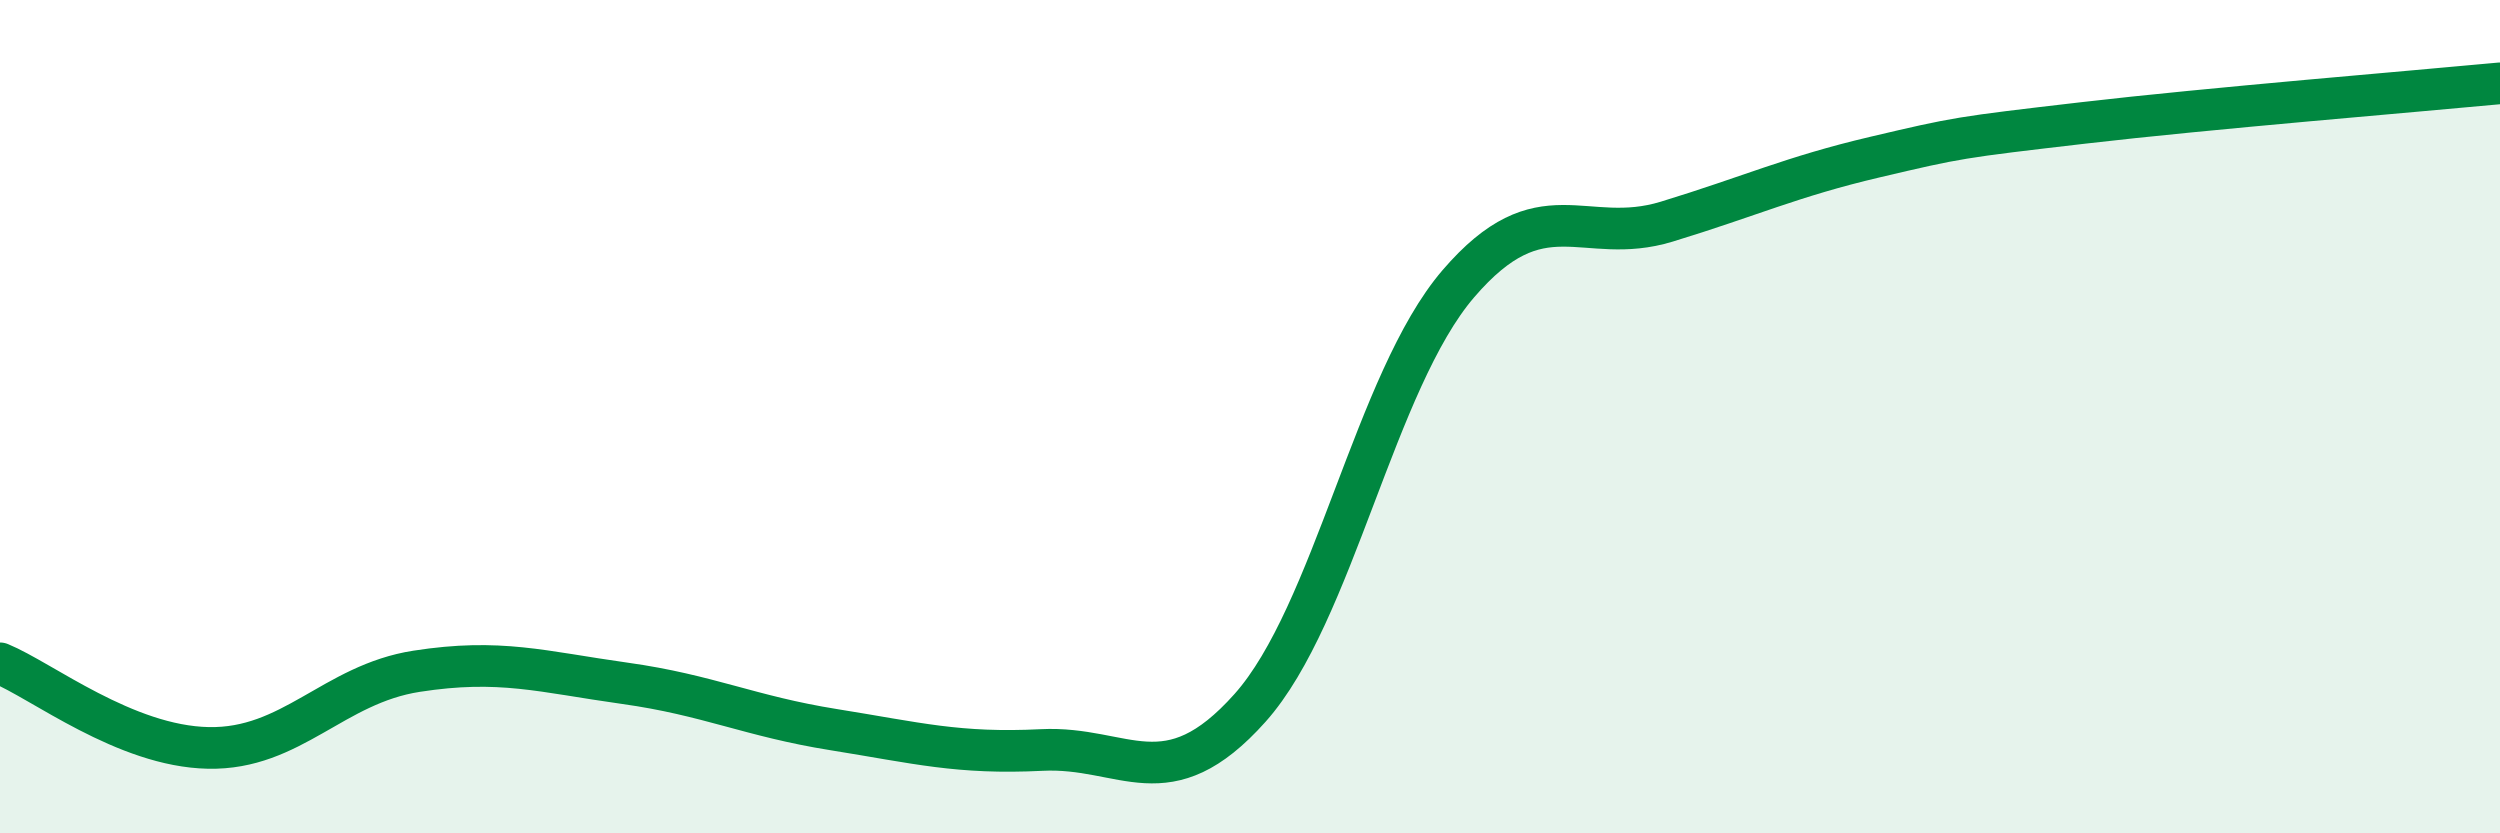 
    <svg width="60" height="20" viewBox="0 0 60 20" xmlns="http://www.w3.org/2000/svg">
      <path
        d="M 0,15.92 C 1,16.33 3,17.91 5,17.95 C 7,17.99 8,16.42 10,16.11 C 12,15.8 13,16.12 15,16.4 C 17,16.68 18,17.19 20,17.51 C 22,17.83 23,18.1 25,18 C 27,17.9 28,19.23 30,16.99 C 32,14.75 33,9.14 35,6.81 C 37,4.48 38,5.93 40,5.32 C 42,4.71 43,4.24 45,3.77 C 47,3.3 47,3.3 50,2.95 C 53,2.6 58,2.19 60,2L60 20L0 20Z"
        fill="#008740"
        opacity="0.1"
        stroke-linecap="round"
        stroke-linejoin="round"
      />
      <path
        d="M 0,15.92 C 1,16.33 3,17.91 5,17.95 C 7,17.99 8,16.42 10,16.11 C 12,15.8 13,16.12 15,16.4 C 17,16.68 18,17.19 20,17.51 C 22,17.83 23,18.1 25,18 C 27,17.9 28,19.23 30,16.99 C 32,14.75 33,9.14 35,6.81 C 37,4.48 38,5.93 40,5.32 C 42,4.71 43,4.24 45,3.77 C 47,3.3 47,3.3 50,2.95 C 53,2.6 58,2.19 60,2"
        stroke="#008740"
        stroke-width="1"
        fill="none"
        stroke-linecap="round"
        stroke-linejoin="round"
      />
    </svg>
  